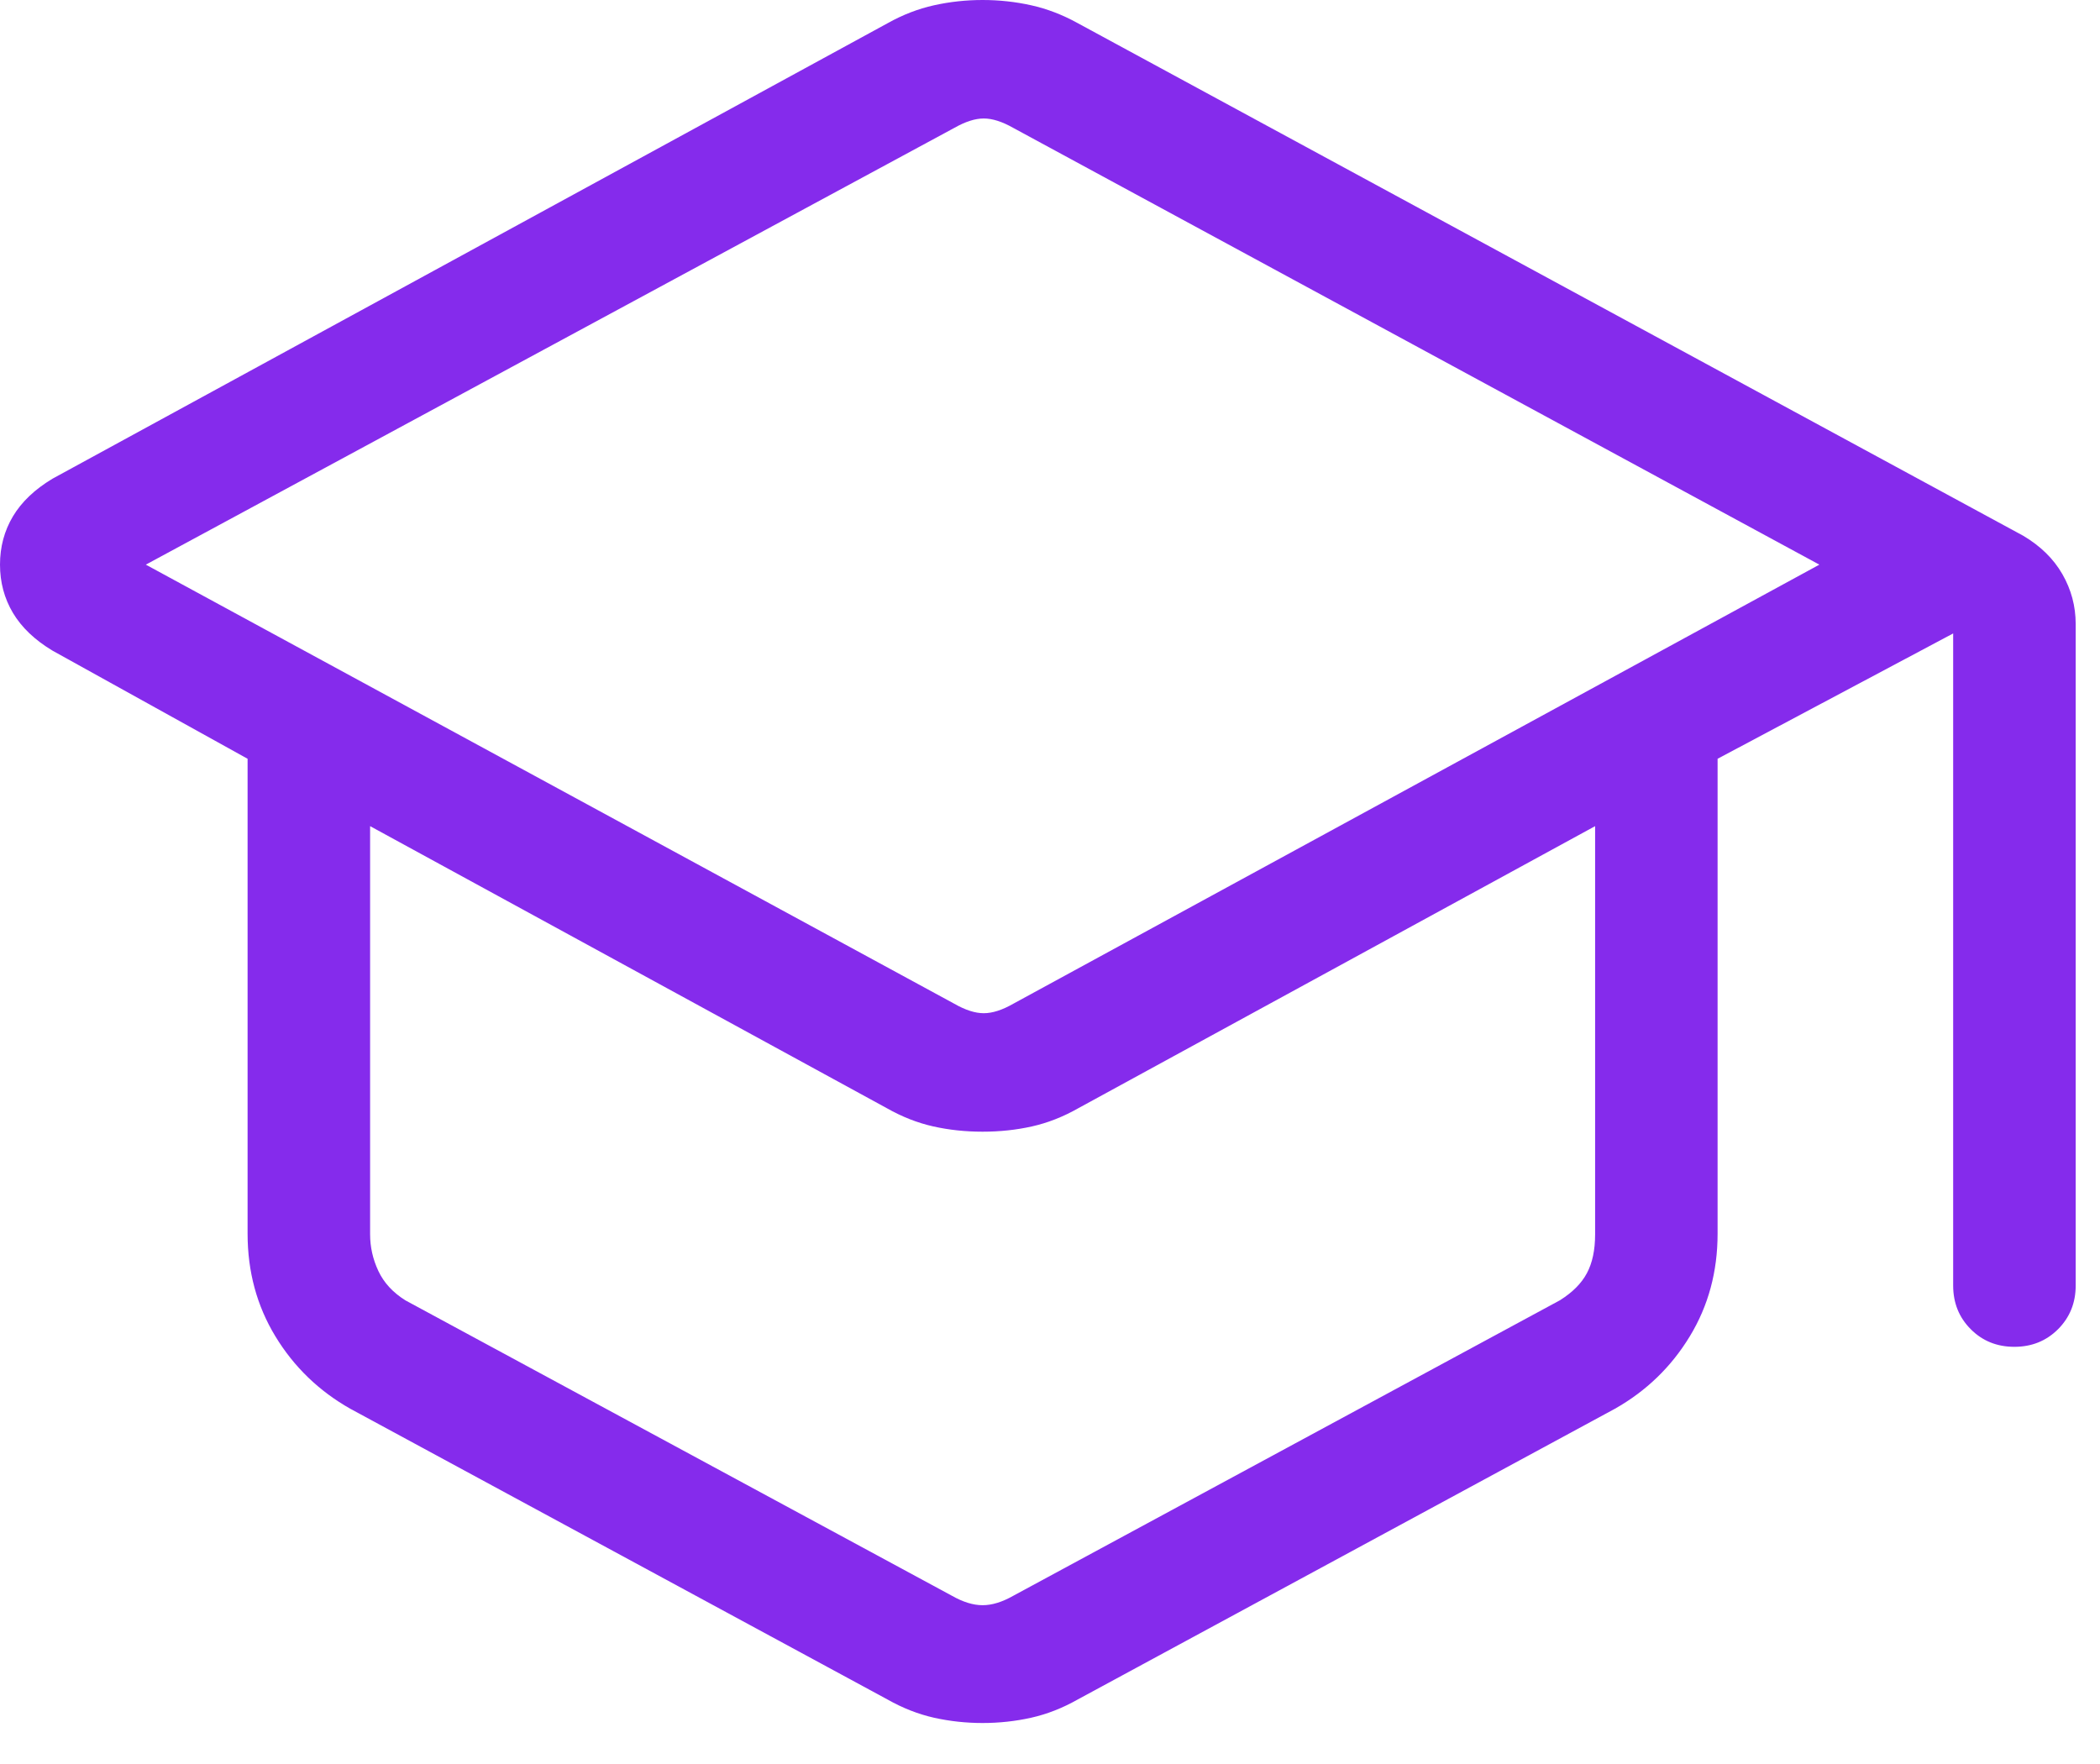 <svg width="50" height="42" viewBox="0 0 50 42" fill="none" xmlns="http://www.w3.org/2000/svg">
<path d="M8.341 33.542C7.593 33.119 6.998 32.544 6.557 31.818C6.116 31.092 5.895 30.277 5.895 29.374V18.066L1.251 15.492C0.828 15.238 0.514 14.938 0.308 14.593C0.103 14.248 0 13.864 0 13.443C0 13.021 0.103 12.639 0.308 12.294C0.514 11.95 0.828 11.651 1.251 11.397L21.144 0.547C21.497 0.35 21.861 0.21 22.237 0.126C22.614 0.042 23 0 23.395 0C23.791 0 24.177 0.042 24.553 0.126C24.93 0.21 25.295 0.35 25.649 0.545L48.17 12.755C48.581 12.998 48.893 13.303 49.104 13.67C49.315 14.037 49.421 14.433 49.421 14.857V30.608C49.421 31.021 49.281 31.367 49.002 31.647C48.721 31.927 48.375 32.067 47.961 32.067C47.547 32.067 47.2 31.927 46.922 31.647C46.643 31.367 46.504 31.021 46.504 30.608V15.082L40.895 18.066V29.374C40.895 30.277 40.675 31.092 40.233 31.818C39.792 32.544 39.198 33.119 38.45 33.542L25.662 40.463C25.299 40.669 24.93 40.813 24.553 40.898C24.177 40.982 23.791 41.024 23.395 41.024C23 41.024 22.614 40.982 22.237 40.898C21.861 40.813 21.492 40.669 21.129 40.463L8.341 33.542ZM22.722 23.899C22.984 24.049 23.217 24.124 23.423 24.124C23.629 24.124 23.863 24.049 24.125 23.899L43.318 13.444L24.125 3.045C23.863 2.896 23.629 2.821 23.423 2.821C23.217 2.821 22.984 2.896 22.722 3.045L3.472 13.444L22.722 23.899ZM22.666 37.995C22.928 38.144 23.171 38.219 23.395 38.219C23.62 38.219 23.863 38.144 24.125 37.995L37.137 30.961C37.437 30.774 37.652 30.559 37.782 30.316C37.913 30.073 37.979 29.764 37.979 29.39V19.67L25.678 26.384C25.316 26.59 24.947 26.735 24.573 26.819C24.199 26.903 23.807 26.945 23.395 26.945C22.984 26.945 22.591 26.903 22.218 26.819C21.843 26.735 21.475 26.59 21.112 26.384L8.812 19.67V29.39C8.812 29.69 8.877 29.98 9.008 30.26C9.139 30.54 9.354 30.774 9.653 30.961L22.666 37.995Z" fill="#852BEC"/>
</svg>

